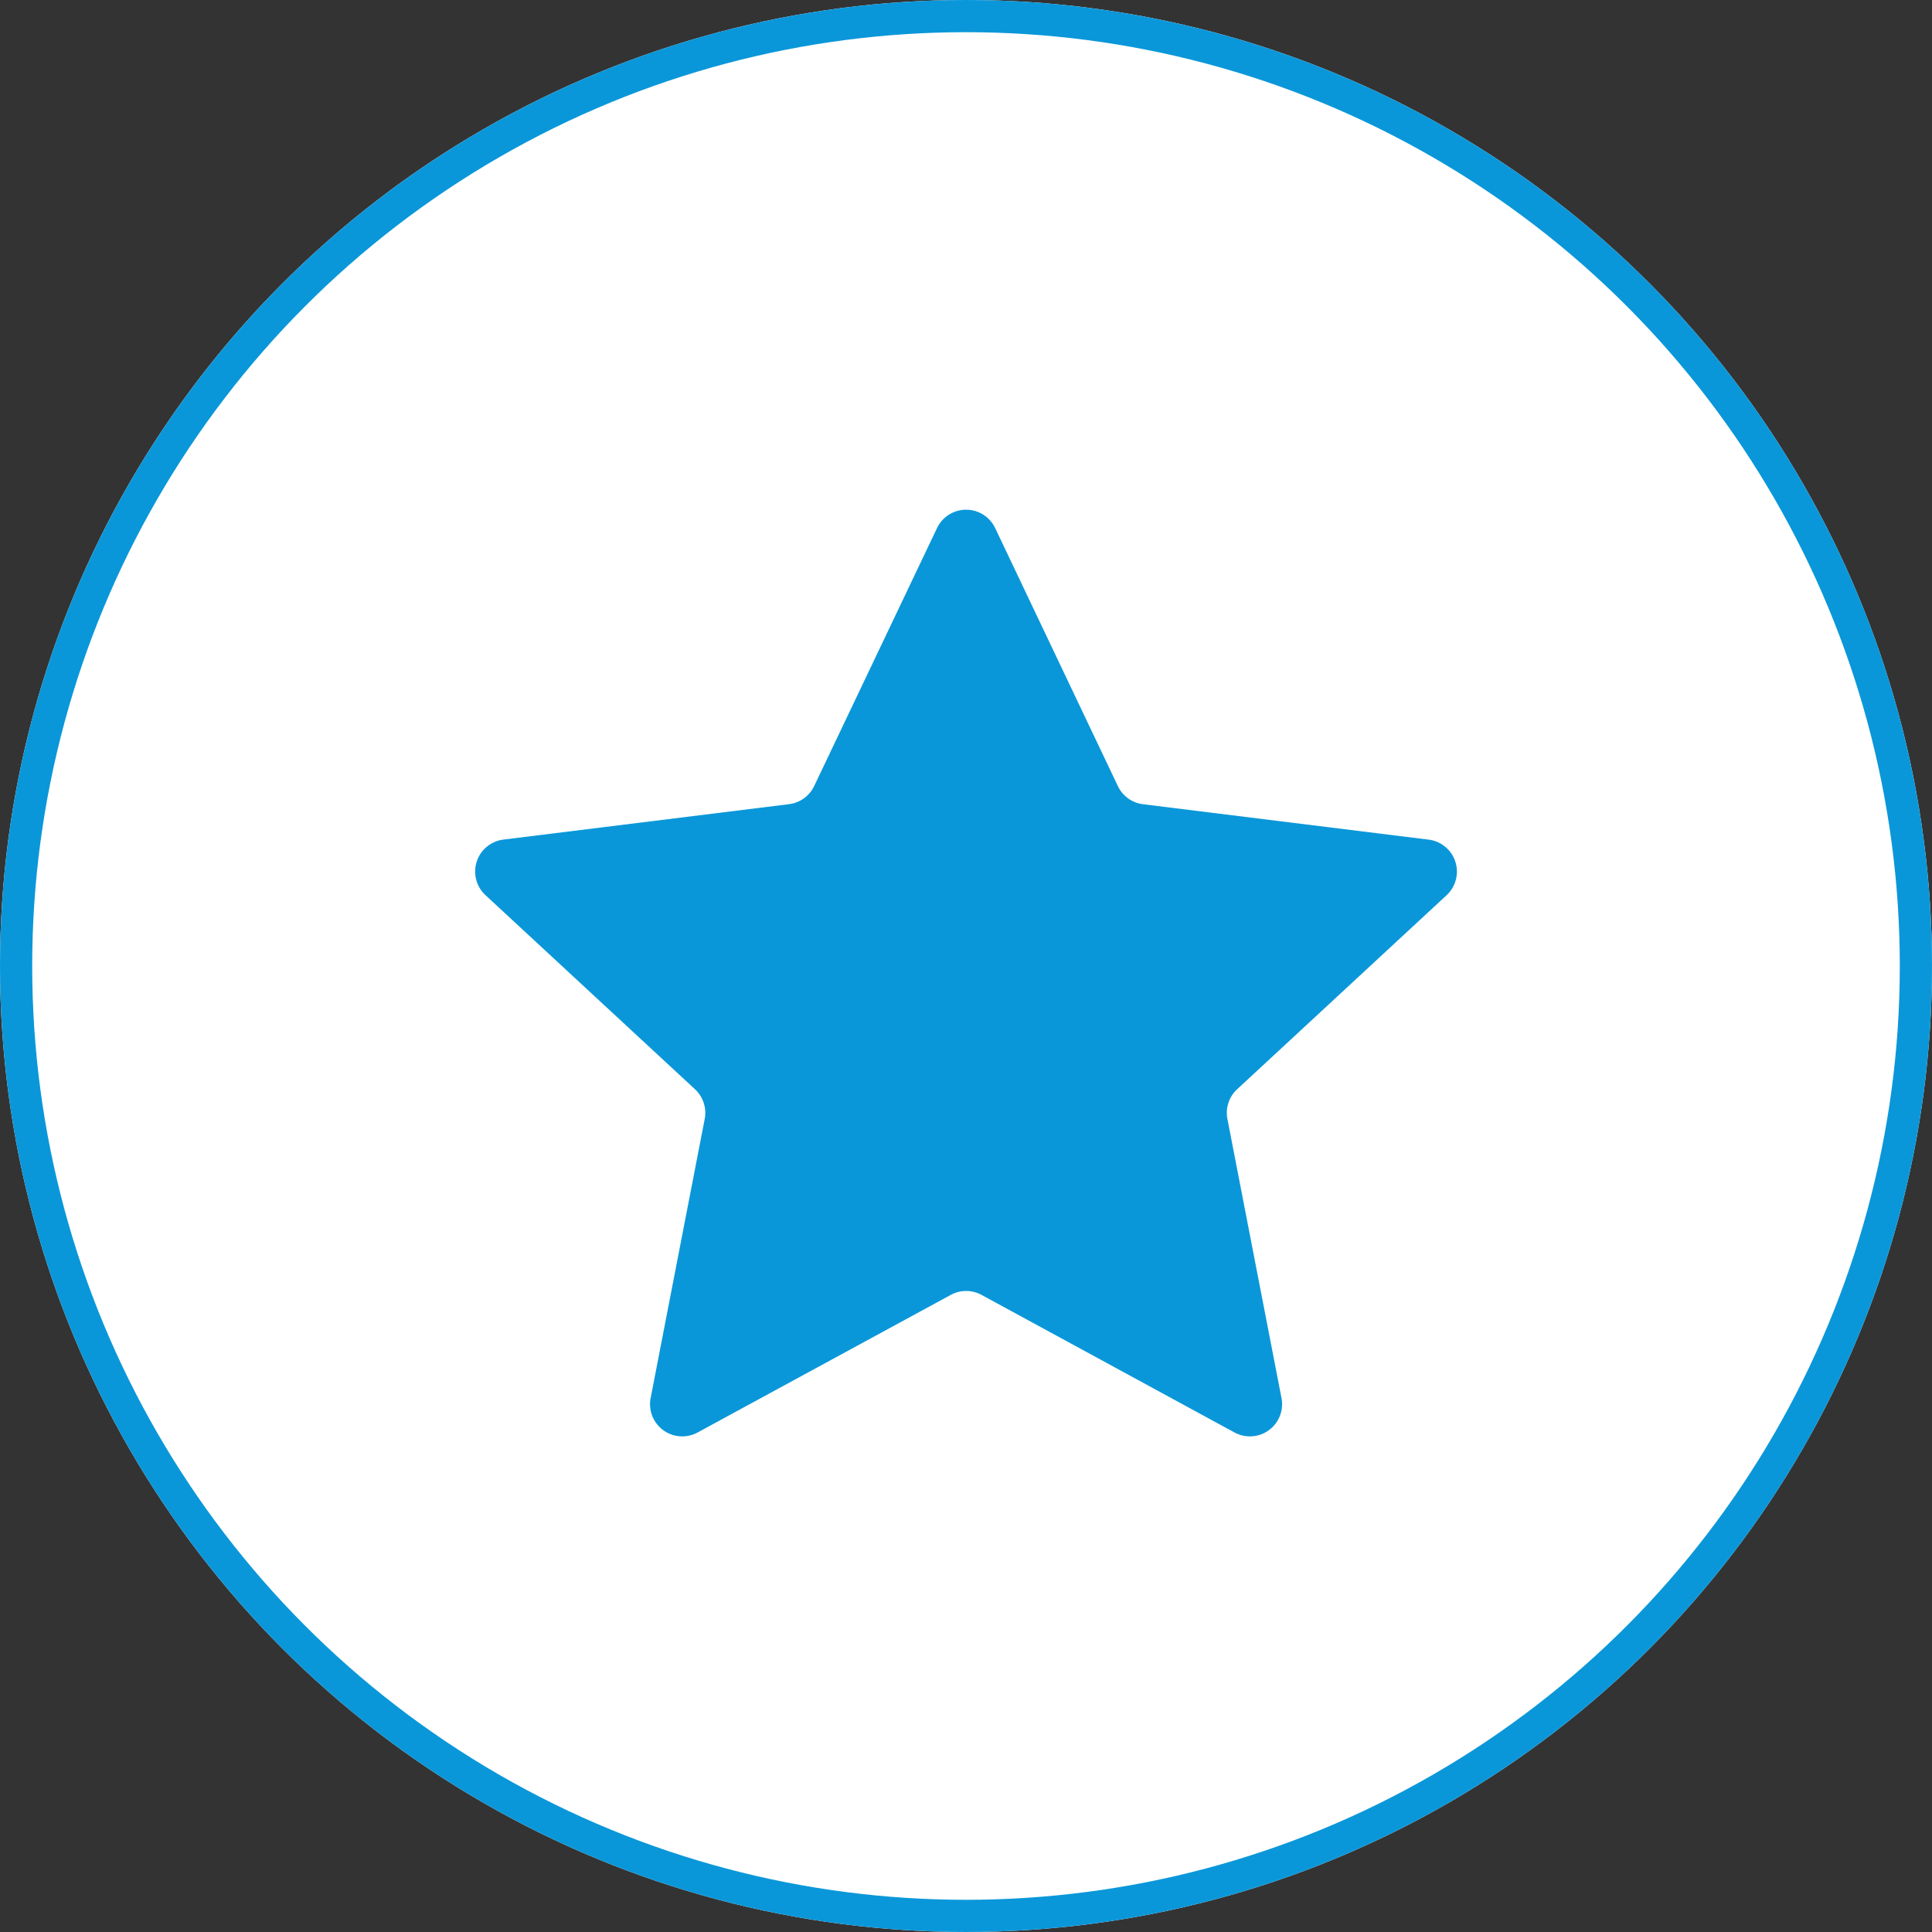 <svg xmlns="http://www.w3.org/2000/svg" width="60" height="60" viewBox="0 0 60 60">
  <rect x="0" y="0" width="60" height="60" fill="#333333" stroke="none"/>
  <g id="icon" transform="translate(-235 -3560)">
    <g id="楕円形_426" data-name="楕円形 426" transform="translate(235 3560)" fill="#fff" stroke="#0a97d9" stroke-width="1">
      <circle cx="30" cy="30" r="30" stroke="none"/>
      <circle cx="30" cy="30" r="29.5" fill="none"/>
    </g>
    <path id="多角形_23" data-name="多角形 23" d="M15.6,1.9a1,1,0,0,1,1.806,0l3.811,8.013a1,1,0,0,0,.78.563l8.872,1.1a1,1,0,0,1,.556,1.726l-6.506,6.027a1,1,0,0,0-.3.924l1.679,8.665a1,1,0,0,1-1.459,1.069l-7.857-4.273a1,1,0,0,0-.955,0L8.165,29.987a1,1,0,0,1-1.459-1.069l1.679-8.665a1,1,0,0,0-.3-.924L1.577,13.3a1,1,0,0,1,.556-1.726l8.872-1.1a1,1,0,0,0,.78-.563Z" transform="translate(248.5 3574.5)" fill="#0a97d9"/>
  </g>
</svg>
